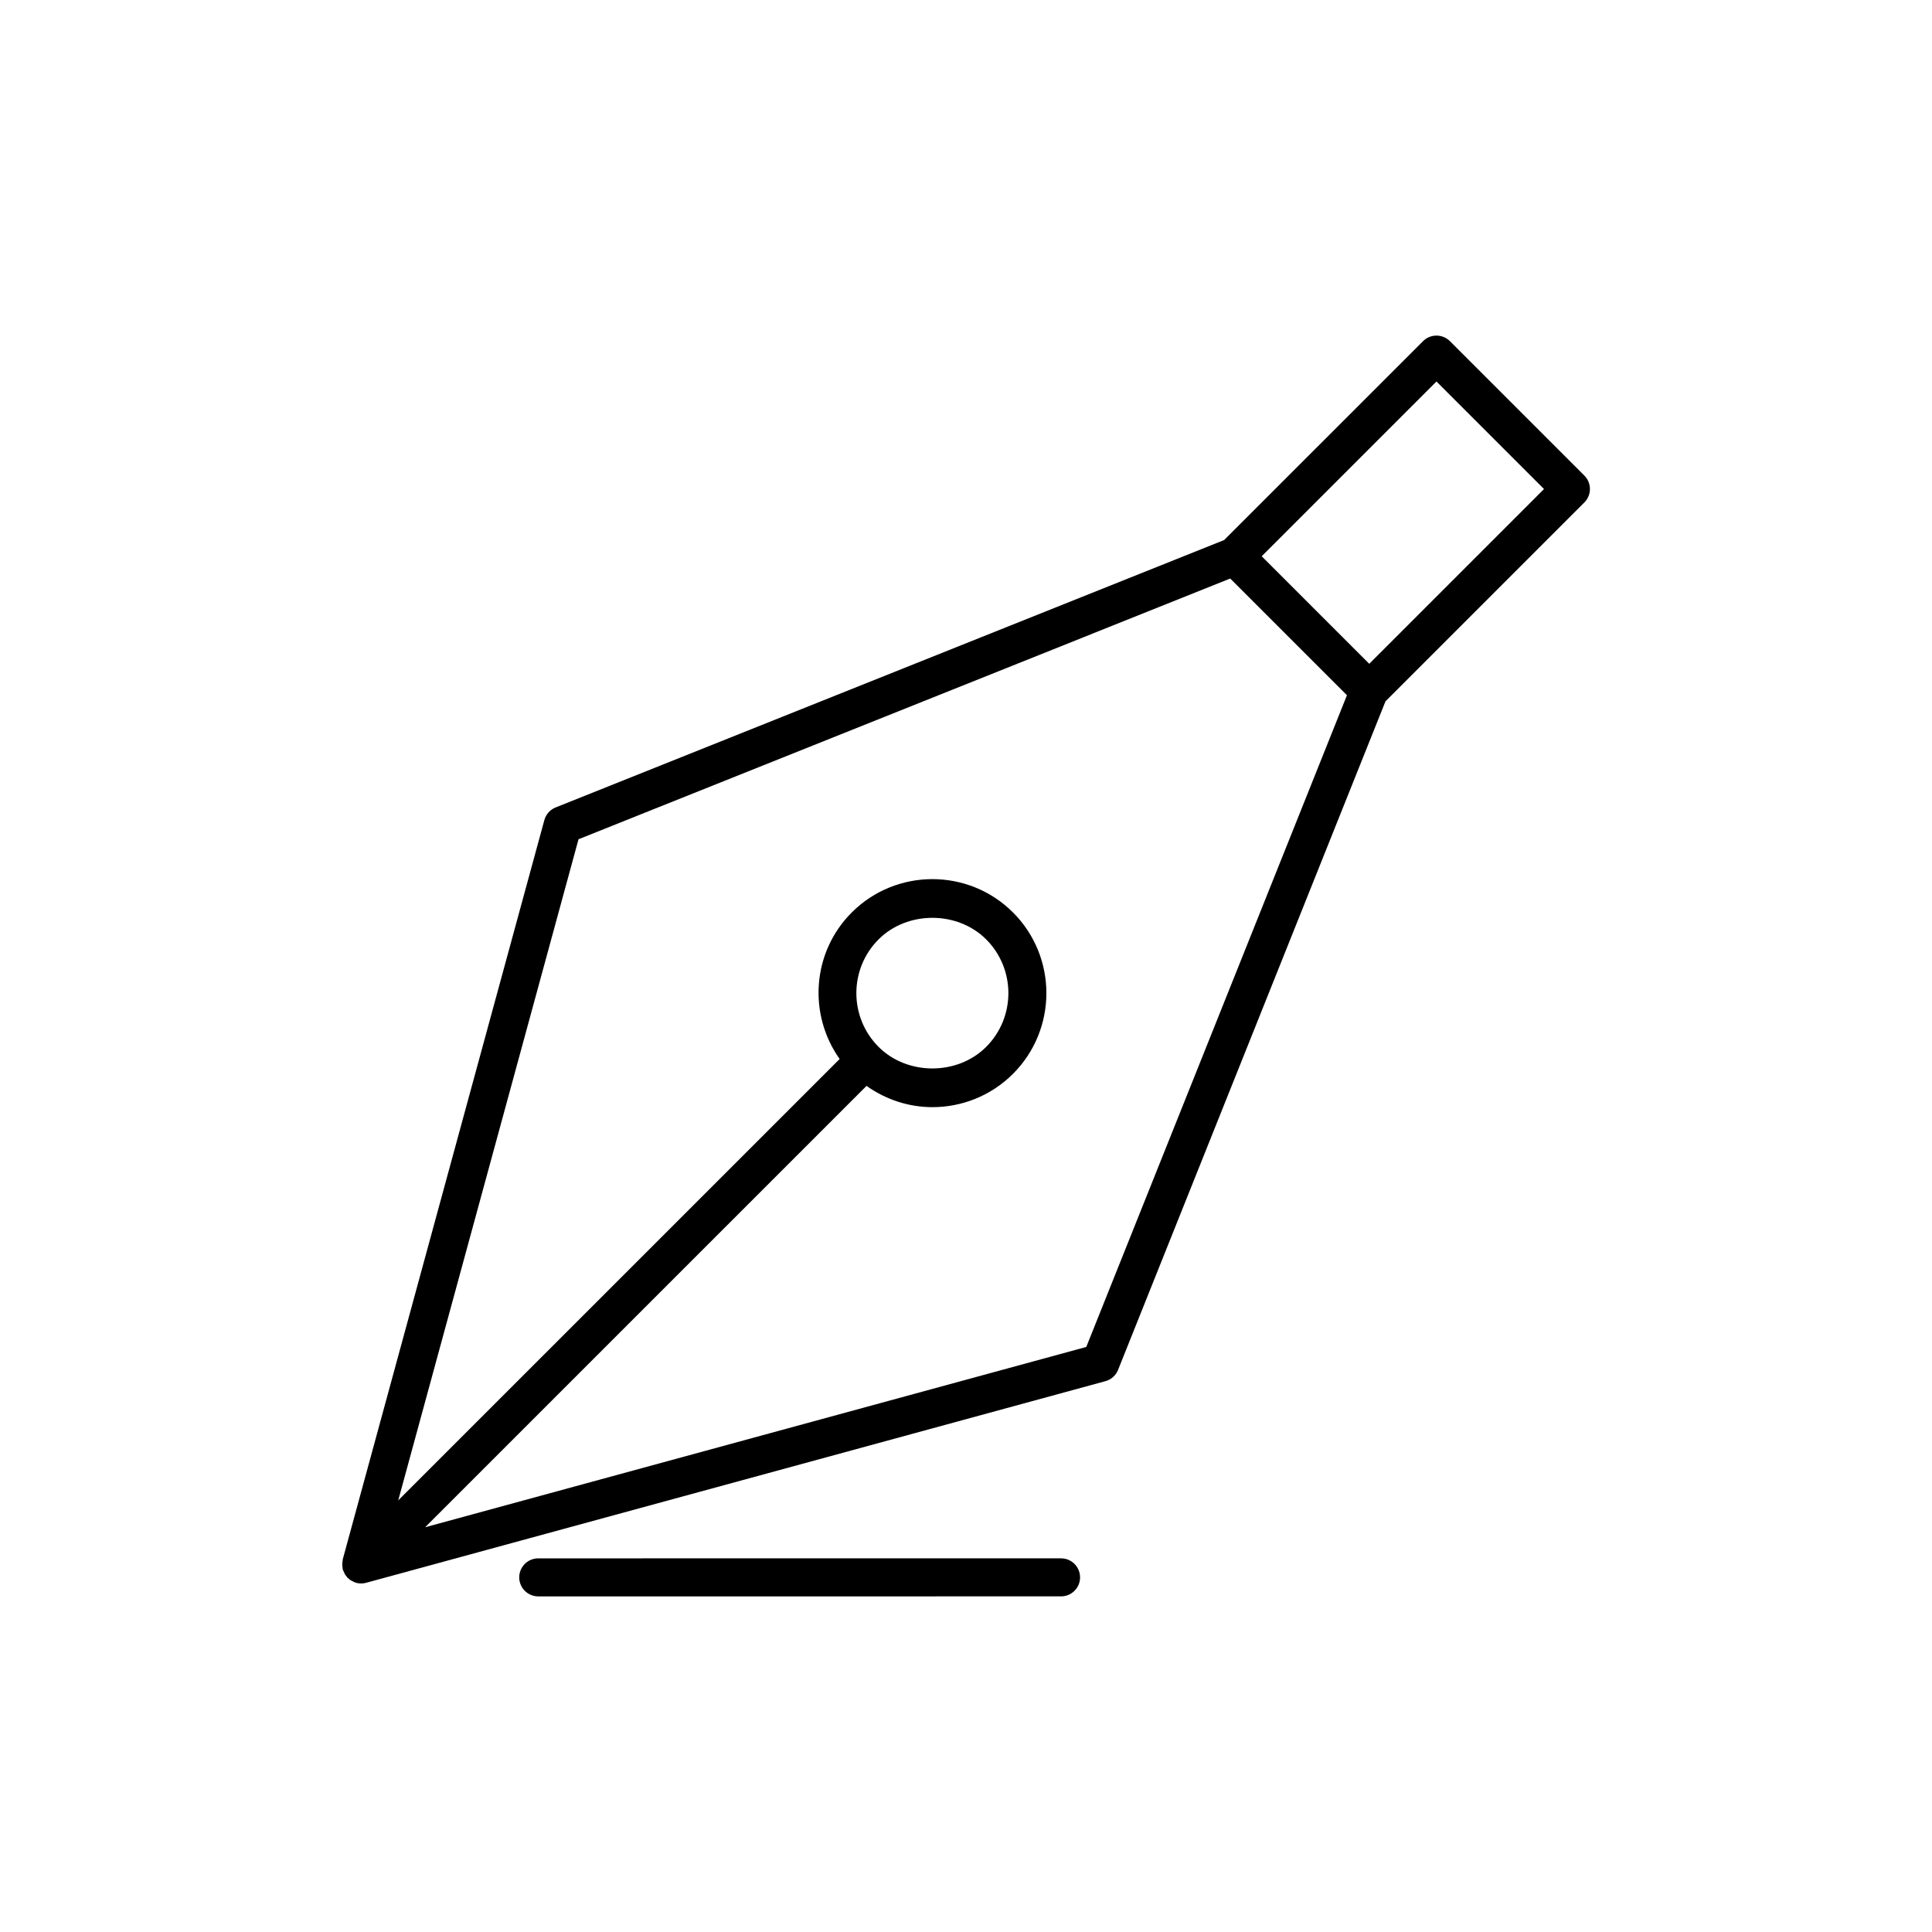 <?xml version="1.0" encoding="UTF-8"?>
<!-- Uploaded to: ICON Repo, www.svgrepo.com, Generator: ICON Repo Mixer Tools -->
<svg fill="#000000" width="800px" height="800px" version="1.1" viewBox="144 144 512 512" xmlns="http://www.w3.org/2000/svg">
 <g>
  <path d="m440.3 507.03 70.867-177.17 52.703-52.703c1.969-1.969 1.969-5.156 0-7.125l-17.812-17.812-17.812-17.809c-1.969-1.969-5.156-1.969-7.125 0l-52.703 52.699-177.17 70.867c-1.465 0.59-2.574 1.828-2.988 3.352l-53.434 195.94c-0.031 0.109 0 0.219-0.023 0.328-0.047 0.219-0.074 0.434-0.09 0.66-0.016 0.23-0.016 0.449 0 0.68 0.016 0.227 0.043 0.438 0.09 0.66 0.023 0.109-0.008 0.219 0.023 0.328s0.102 0.195 0.141 0.301c0.066 0.191 0.148 0.363 0.238 0.547 0.078 0.16 0.137 0.316 0.23 0.465 0.145 0.23 0.316 0.426 0.492 0.625 0.078 0.094 0.109 0.211 0.199 0.297 0.07 0.07 0.164 0.094 0.238 0.16 0.008 0.004 0.012 0.012 0.016 0.02 0.086 0.074 0.145 0.176 0.234 0.242 0.258 0.199 0.559 0.324 0.848 0.469 0.156 0.078 0.297 0.18 0.461 0.242 0.105 0.039 0.211 0.074 0.32 0.109 0.043 0.012 0.07 0.047 0.113 0.059 0.438 0.117 0.871 0.172 1.301 0.176 0.008 0 0.016 0.004 0.023 0.004h0.004 0.004c0.008 0 0.016-0.004 0.023-0.004 0.43-0.004 0.863-0.059 1.301-0.176l195.94-53.438c1.523-0.418 2.762-1.527 3.352-2.992zm84.379-261.93 28.5 28.5-46.312 46.312-28.5-28.5zm-268.02 303.64 116.98-116.97c5.215 3.707 11.312 5.637 17.449 5.637 7.742 0 15.484-2.945 21.375-8.84 11.785-11.785 11.785-30.965 0-42.75-11.785-11.789-30.965-11.785-42.746 0-10.566 10.566-11.582 27.031-3.203 38.828l-116.98 116.97 47.781-175.21 172.71-69.086 15.465 15.465 15.465 15.461-69.082 172.71zm120.18-155.8c7.609-7.609 20.887-7.609 28.5 0 7.856 7.856 7.856 20.645 0 28.5-7.609 7.609-20.887 7.613-28.5 0-7.859-7.856-7.859-20.645 0-28.5z"/>
  <path d="m286.64 556.98c-2.781 0-5.039 2.254-5.039 5.039 0 2.781 2.254 5.039 5.039 5.039l138.55-0.004c2.781 0 5.039-2.254 5.039-5.039 0-2.781-2.254-5.039-5.039-5.039z"/>
 </g>
</svg>